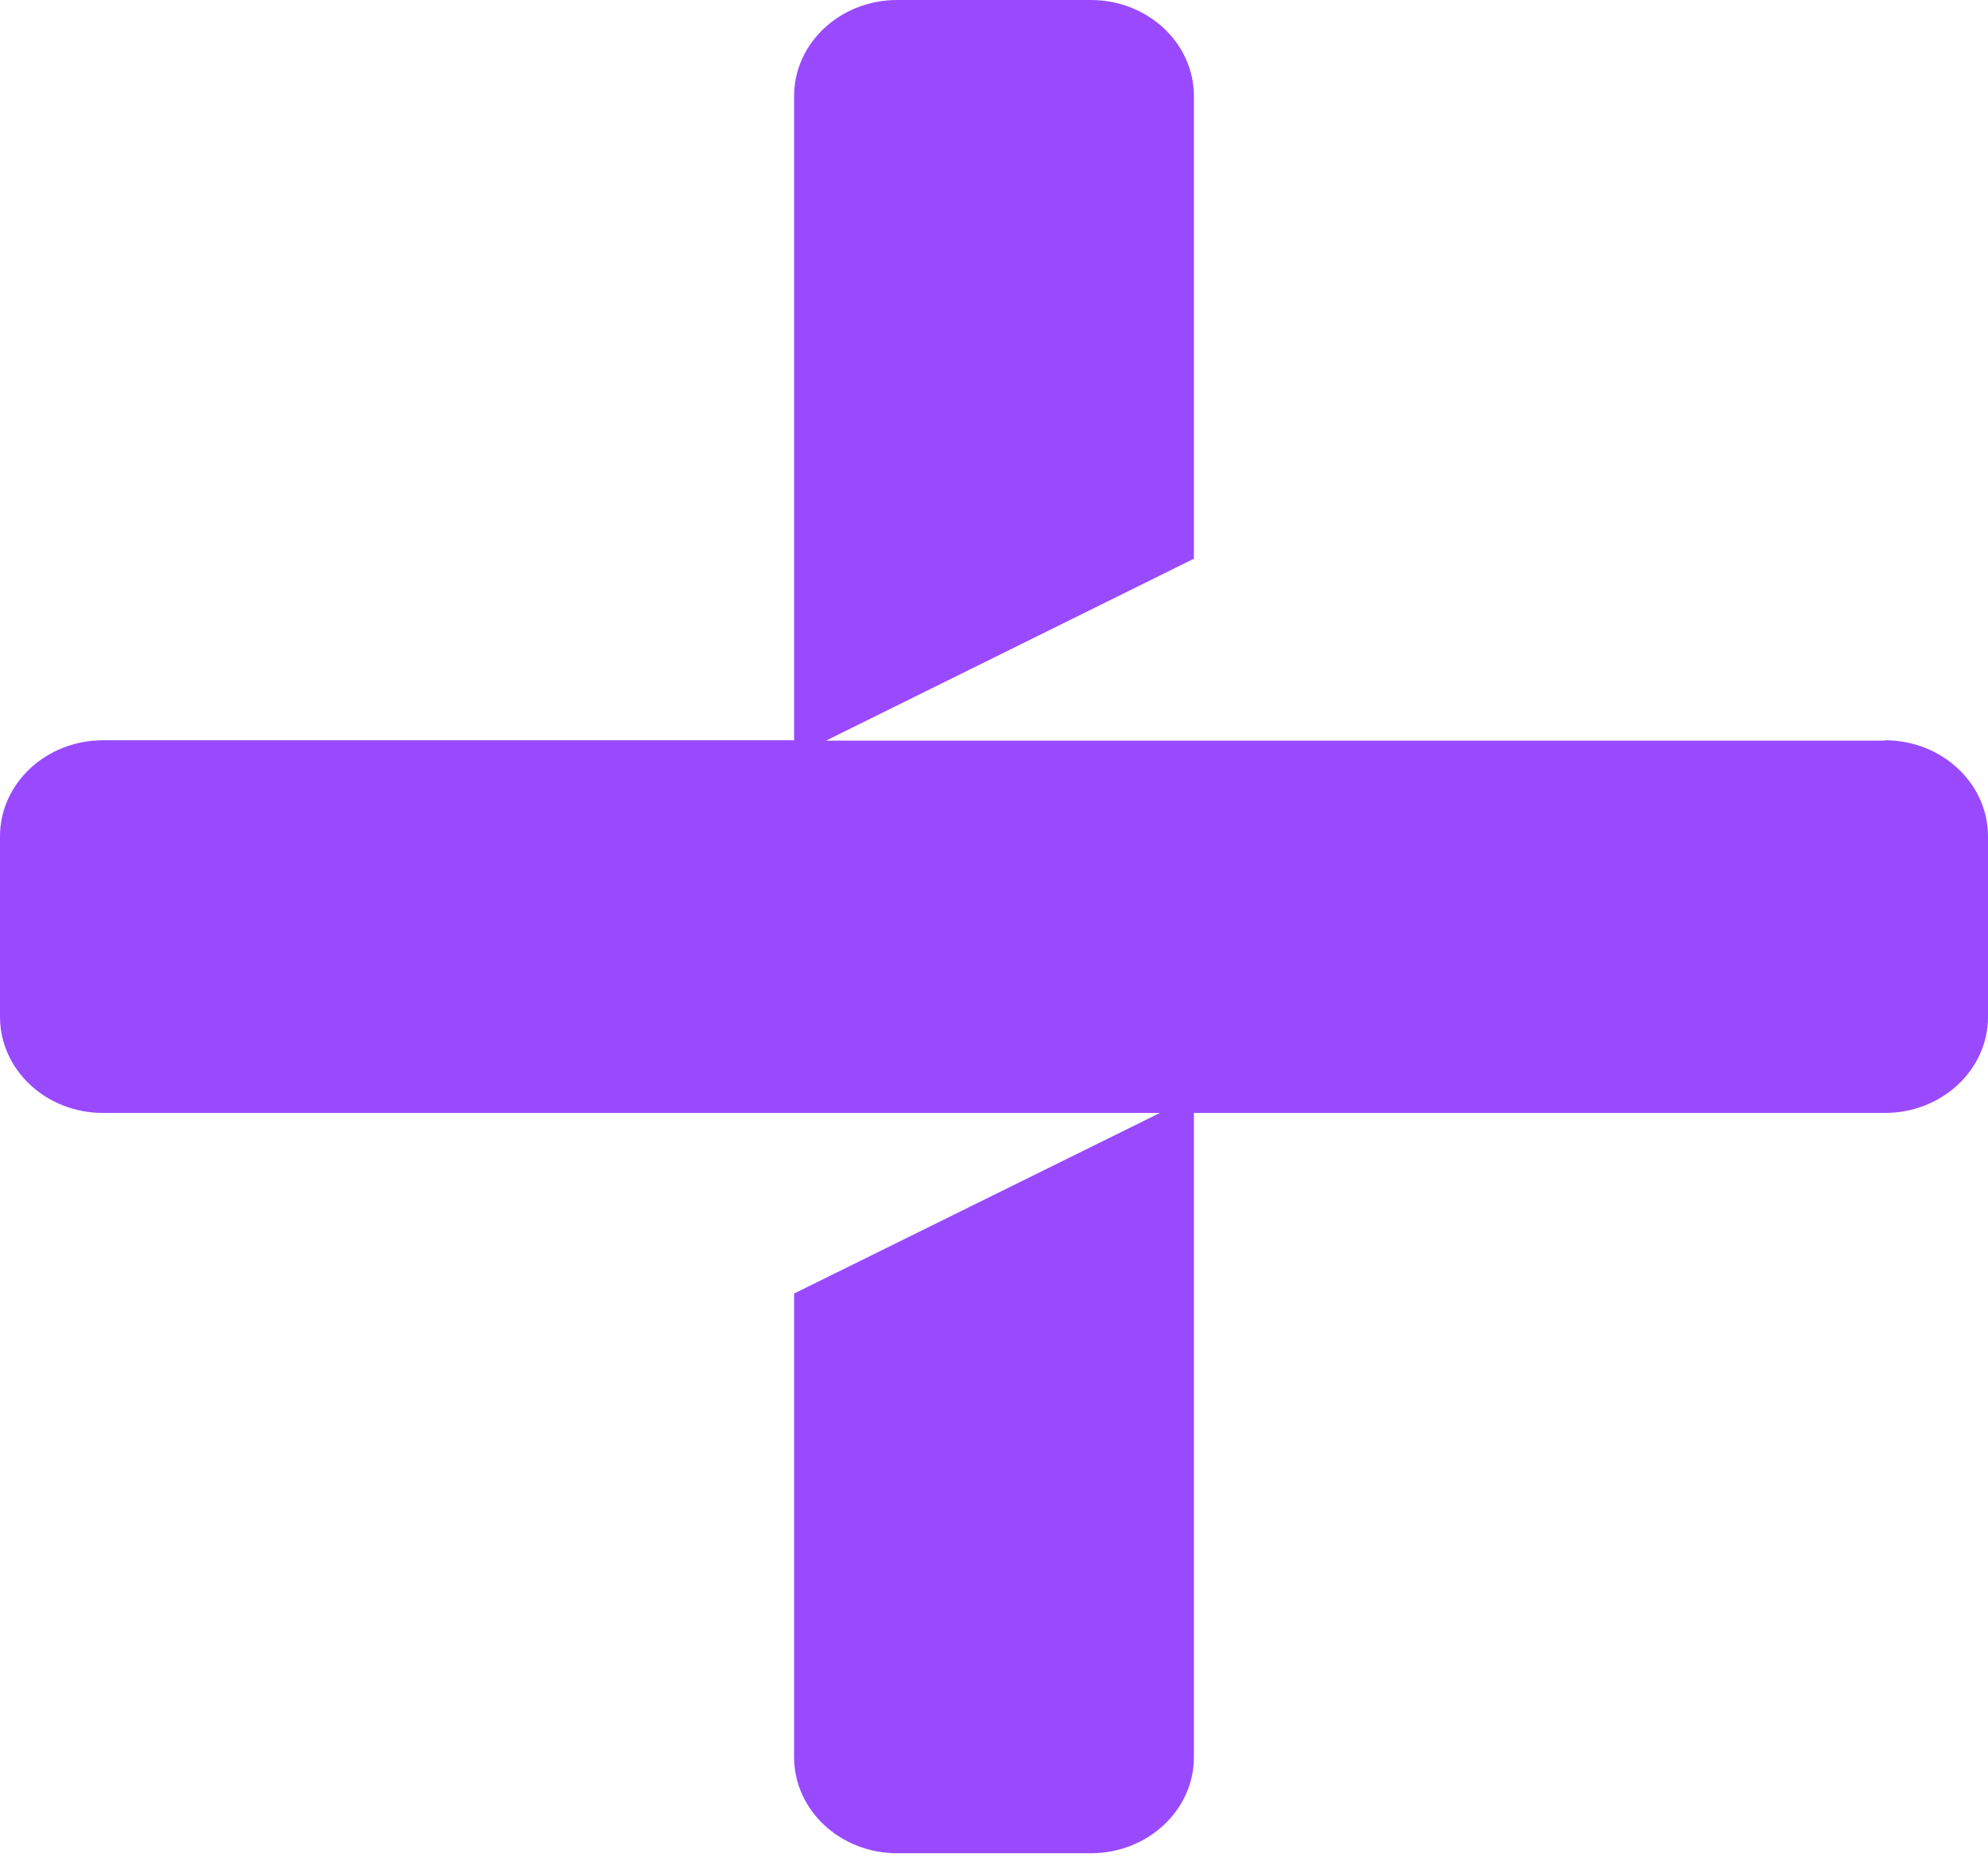 <svg width="52" height="49" viewBox="0 0 52 49" fill="none" xmlns="http://www.w3.org/2000/svg">
<path d="M49.305 19.377H21.607L31.229 14.618V2.513C31.229 1.131 30.025 0 28.534 0H23.466C21.984 0 20.771 1.123 20.771 2.513V19.368H2.695C1.213 19.368 0 20.491 0 21.881V26.606C0 27.989 1.204 29.119 2.695 29.119H30.339L20.771 33.844V45.975C20.771 47.357 21.975 48.488 23.466 48.488H28.534C30.016 48.488 31.229 47.365 31.229 45.975V29.119H49.305C50.787 29.119 52 27.997 52 26.606V21.881C52 20.499 50.796 19.368 49.305 19.368V19.377Z" fill="#994AFF"/>
</svg>
